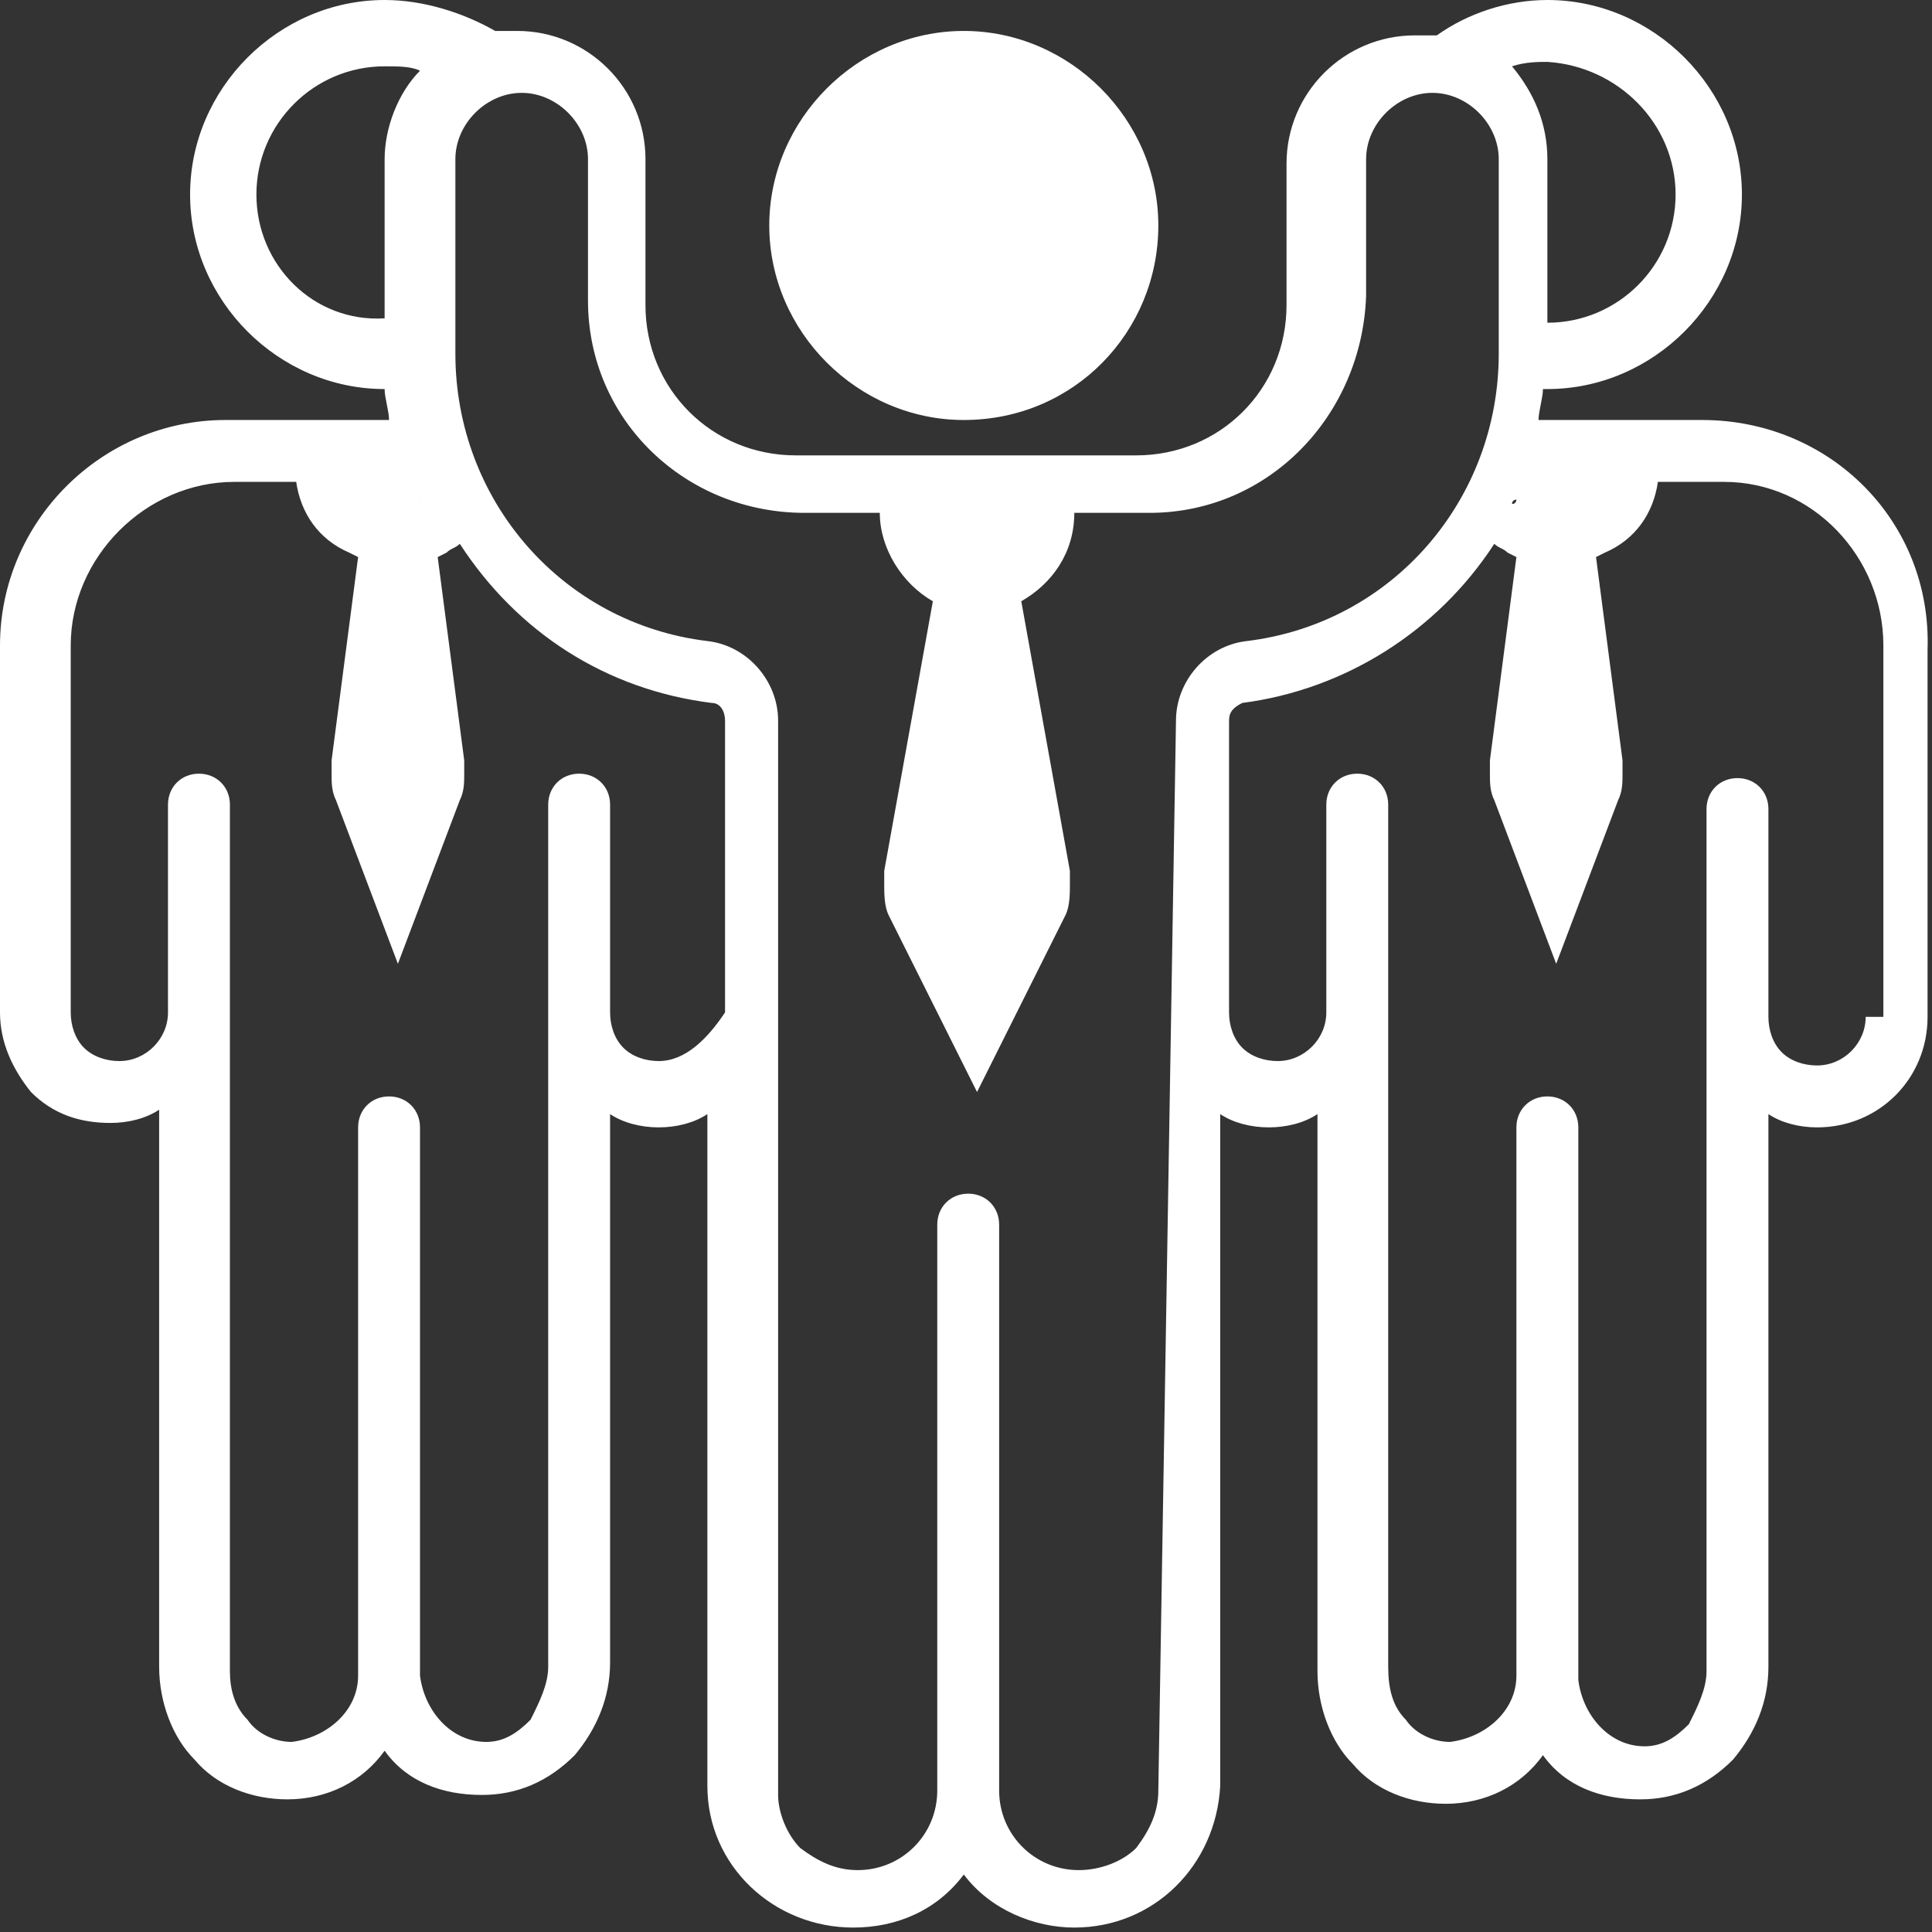 <svg width="64" height="64" viewBox="0 0 64 64" fill="none" xmlns="http://www.w3.org/2000/svg">
<rect x="0" y="0" width="64" height="64" fill="#333333" stroke="none"/>
<g clip-path="url(#clip0_37_796)">
<path d="M61.803 33.684C61.803 34.563 61.071 35.295 60.192 35.295C59.753 35.295 59.313 35.149 59.021 34.856C58.728 34.563 58.581 34.124 58.581 33.684V26.801C58.581 26.215 58.142 25.776 57.556 25.776C56.97 25.776 56.531 26.215 56.531 26.801V55.359C56.531 55.945 56.238 56.531 55.945 57.117C55.506 57.556 55.066 57.849 54.48 57.849C53.309 57.849 52.43 56.824 52.284 55.652V37.346C52.284 36.76 51.844 36.32 51.259 36.32C50.673 36.32 50.233 36.76 50.233 37.346V55.506C50.233 56.677 49.208 57.556 48.037 57.703C47.451 57.703 46.865 57.41 46.572 56.97C46.133 56.531 45.986 55.945 45.986 55.213V26.654C45.986 26.069 45.547 25.629 44.961 25.629C44.375 25.629 43.936 26.069 43.936 26.654V33.538C43.936 34.416 43.204 35.149 42.325 35.149C41.886 35.149 41.446 35.002 41.153 34.709C40.86 34.416 40.714 33.977 40.714 33.538V23.872C40.714 23.579 40.86 23.433 41.153 23.286C44.522 22.847 47.597 20.943 49.501 18.014C49.648 18.16 49.794 18.16 49.941 18.307L50.233 18.453L49.355 25.19C49.355 25.336 49.355 25.483 49.355 25.629C49.355 25.922 49.355 26.215 49.501 26.508L51.551 31.927L53.602 26.508C53.748 26.215 53.748 25.922 53.748 25.629C53.748 25.483 53.748 25.336 53.748 25.19L52.87 18.453L53.163 18.307C54.188 17.867 54.773 16.989 54.92 15.963H57.117C60.046 15.963 62.389 18.453 62.389 21.382V33.684H61.803ZM38.371 59.313C38.371 60.046 38.078 60.632 37.638 61.217C37.199 61.657 36.467 61.95 35.735 61.95C34.27 61.95 33.098 60.778 33.098 59.313V40.568C33.098 39.982 32.659 39.542 32.073 39.542C31.487 39.542 31.048 39.982 31.048 40.568V59.313C31.048 60.778 29.876 61.95 28.412 61.95C27.68 61.95 27.094 61.657 26.508 61.217C26.069 60.778 25.776 60.046 25.776 59.46V23.872C25.776 22.554 24.751 21.382 23.433 21.236C18.599 20.65 15.085 16.549 15.085 11.716V5.272C15.085 4.101 16.11 3.076 17.282 3.076C18.453 3.076 19.478 4.101 19.478 5.272V9.959C19.478 13.913 22.7 16.989 26.654 16.989H29.144C29.144 18.16 29.876 19.332 30.902 19.918L29.291 28.851C29.291 28.998 29.291 29.144 29.291 29.291C29.291 29.584 29.291 30.023 29.437 30.316L32.366 36.174L35.295 30.316C35.442 30.023 35.442 29.584 35.442 29.291C35.442 29.144 35.442 28.998 35.442 28.851L33.831 19.918C34.856 19.332 35.588 18.307 35.588 16.989H38.078C42.032 16.989 45.108 13.767 45.254 9.812V5.272C45.254 4.101 46.279 3.076 47.451 3.076C48.622 3.076 49.648 4.101 49.648 5.272V11.716C49.648 16.549 46.133 20.65 41.3 21.236C39.982 21.382 38.956 22.554 38.956 23.872L38.371 59.313ZM21.822 35.149C21.382 35.149 20.943 35.002 20.65 34.709C20.357 34.416 20.21 33.977 20.21 33.538V26.654C20.21 26.069 19.771 25.629 19.185 25.629C18.599 25.629 18.16 26.069 18.16 26.654V55.213C18.16 55.799 17.867 56.384 17.574 56.97C17.135 57.41 16.696 57.703 16.11 57.703C14.938 57.703 14.059 56.677 13.913 55.506V37.346C13.913 36.76 13.474 36.32 12.888 36.32C12.302 36.32 11.863 36.76 11.863 37.346V55.506C11.863 56.677 10.838 57.556 9.666 57.703C9.08 57.703 8.494 57.41 8.201 56.97C7.762 56.531 7.616 55.945 7.616 55.359V26.654C7.616 26.069 7.176 25.629 6.59 25.629C6.005 25.629 5.565 26.069 5.565 26.654V33.538C5.565 34.416 4.833 35.149 3.954 35.149C3.515 35.149 3.076 35.002 2.783 34.709C2.49 34.416 2.343 33.977 2.343 33.538V21.382C2.343 18.453 4.833 15.963 7.762 15.963H9.812C9.959 16.989 10.545 17.867 11.57 18.307L11.863 18.453L10.984 25.19C10.984 25.336 10.984 25.483 10.984 25.629C10.984 25.922 10.984 26.215 11.13 26.508L13.181 31.927L15.231 26.508C15.378 26.215 15.378 25.922 15.378 25.629C15.378 25.483 15.378 25.336 15.378 25.19L14.499 18.453L14.792 18.307C14.938 18.16 15.085 18.16 15.231 18.014C17.135 20.943 20.064 22.847 23.579 23.286C23.872 23.286 24.018 23.579 24.018 23.872V33.538C23.433 34.416 22.7 35.149 21.822 35.149ZM8.494 6.444C8.494 4.101 10.398 2.197 12.741 2.197C13.181 2.197 13.62 2.197 13.913 2.343C13.181 3.076 12.741 4.247 12.741 5.272V10.545C10.398 10.691 8.494 8.787 8.494 6.444ZM13.913 16.696C13.913 16.696 13.913 16.549 13.767 16.549C13.767 16.549 13.913 16.549 13.913 16.696ZM55.506 6.444C55.506 8.787 53.602 10.691 51.259 10.691V5.272C51.259 4.101 50.819 3.076 50.087 2.197C50.526 2.05 50.966 2.05 51.259 2.05C53.602 2.197 55.506 4.101 55.506 6.444ZM50.233 16.549C50.233 16.549 50.233 16.696 50.087 16.696C50.087 16.549 50.233 16.549 50.233 16.549ZM56.384 13.913H50.966C50.966 13.62 51.112 13.181 51.112 12.888C51.112 12.888 51.112 12.888 51.259 12.888C54.773 12.888 57.703 9.959 57.703 6.444C57.703 2.929 54.773 0 51.259 0C49.941 0 48.622 0.439 47.597 1.172C47.304 1.172 47.158 1.172 46.865 1.172C44.522 1.172 42.618 3.076 42.618 5.419V10.105C42.618 12.888 40.421 15.085 37.638 15.085H26.362C23.579 15.085 21.382 12.888 21.382 10.105V5.272C21.382 2.929 19.478 1.025 17.135 1.025C16.842 1.025 16.696 1.025 16.403 1.025C15.378 0.439 14.059 0 12.741 0C9.227 0 6.297 2.929 6.297 6.444C6.297 9.959 9.227 12.888 12.741 12.888C12.741 13.181 12.888 13.62 12.888 13.913H7.469C3.368 13.913 0 17.282 0 21.382V33.538C0 34.563 0.439 35.442 1.025 36.174C1.757 36.906 2.636 37.199 3.661 37.199C4.247 37.199 4.833 37.053 5.272 36.76V55.066C5.272 55.066 5.272 55.066 5.272 55.213C5.272 56.384 5.712 57.556 6.444 58.288C7.176 59.167 8.348 59.606 9.519 59.606C10.838 59.606 12.009 59.021 12.741 57.995C13.474 59.021 14.645 59.46 15.963 59.46C17.135 59.46 18.16 59.021 19.039 58.142C19.771 57.263 20.21 56.238 20.21 55.066C20.21 55.066 20.21 55.066 20.21 54.92V36.906C20.65 37.199 21.236 37.346 21.822 37.346C22.407 37.346 22.993 37.199 23.433 36.906V59.167C23.433 61.803 25.629 63.853 28.265 63.853C29.73 63.853 31.048 63.268 31.927 62.096C32.806 63.268 34.27 63.853 35.588 63.853C38.224 63.853 40.275 61.803 40.421 59.167V36.906C40.86 37.199 41.446 37.346 42.032 37.346C42.618 37.346 43.204 37.199 43.643 36.906V55.213C43.643 55.213 43.643 55.213 43.643 55.359C43.643 56.531 44.082 57.703 44.815 58.435C45.547 59.313 46.718 59.753 47.89 59.753C49.208 59.753 50.38 59.167 51.112 58.142C51.844 59.167 53.016 59.606 54.334 59.606C55.506 59.606 56.531 59.167 57.41 58.288C58.142 57.41 58.581 56.384 58.581 55.213C58.581 55.213 58.581 55.213 58.581 55.066V36.906C59.021 37.199 59.606 37.346 60.192 37.346C62.243 37.346 63.853 35.735 63.853 33.684V21.529C64 17.282 60.632 13.913 56.384 13.913Z" fill="white"/>
<path d="M38.371 7.469C38.371 3.954 35.442 1.025 31.927 1.025C28.412 1.025 25.483 3.954 25.483 7.469C25.483 10.984 28.412 13.913 31.927 13.913C35.588 13.913 38.371 10.984 38.371 7.469Z" fill="white"/>
</g>
<defs>
<clipPath id="clip0_37_796">
<rect width="64" height="64" fill="white"/>
</clipPath>
</defs>
</svg>
